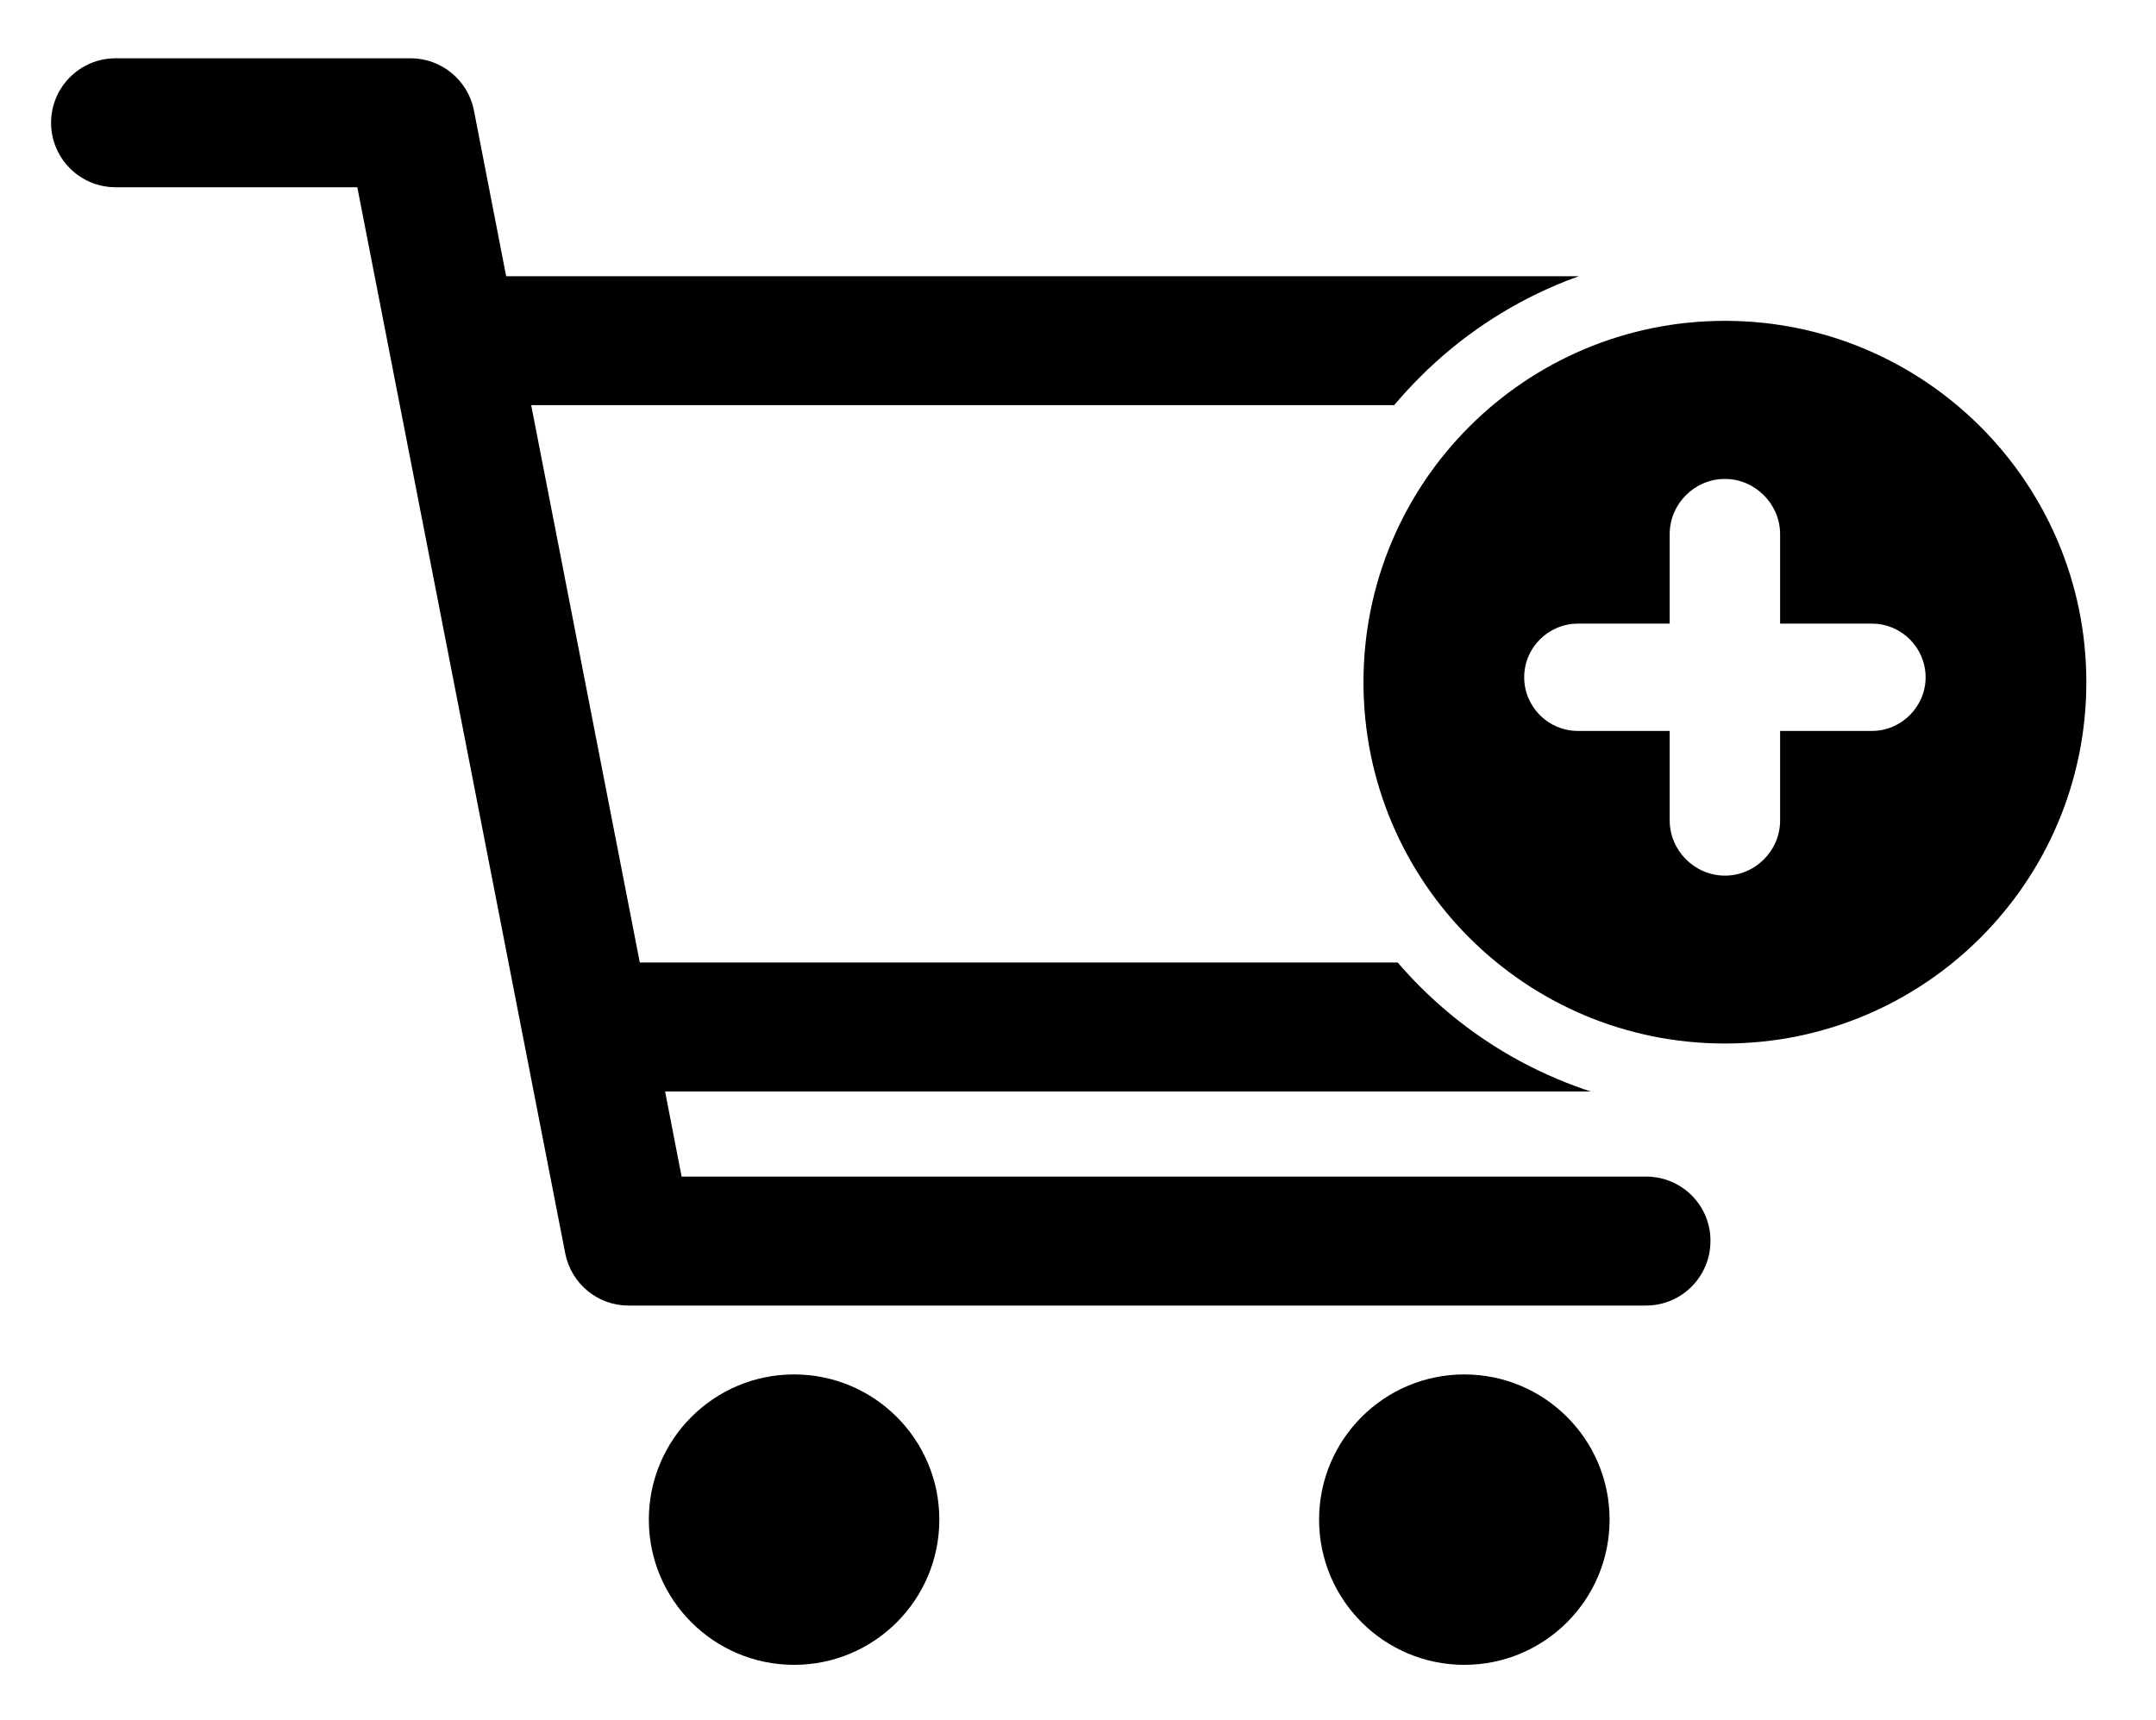 <?xml version="1.0" encoding="utf-8"?>
<!-- Generator: Adobe Illustrator 24.2.0, SVG Export Plug-In . SVG Version: 6.00 Build 0)  -->
<svg version="1.1" id="Layer_1" xmlns="http://www.w3.org/2000/svg" xmlns:xlink="http://www.w3.org/1999/xlink" x="0px" y="0px"
	 viewBox="0 0 835.7 666.8" style="enable-background:new 0 0 835.7 666.8;" xml:space="preserve">
<g>
	<g>
		<circle cx="307.8" cy="589.2" r="56.3"/>
		<circle cx="567.6" cy="589.2" r="56.3"/>
	</g>
	<g>
		<path d="M638.1,456.2H264.2l-6.4-33h358.8c-4.4-1.4-8.8-3.1-13.1-4.9c-19.9-8.4-37.8-20.5-53.1-35.8c-3-3-5.9-6.1-8.6-9.3H248
			l-42.1-216.1h334.5c3.2-3.8,6.5-7.4,10-10.9c15.3-15.3,33.2-27.4,53.1-35.8c2.8-1.2,5.6-2.3,8.5-3.3H196.2l-12.5-64.3
			c-2.3-11.7-12.6-20.2-24.5-20.2H44.8c-13.8,0-25,11.2-25,25s11.2,25,25,25h93.7L219.1,486c2.3,11.7,12.6,20.2,24.5,20.2h394.4
			c13.8,0,25-11.2,25-25C663.1,467.4,651.9,456.2,638.1,456.2z"/>
	</g>
	<path d="M668.6,124.4c-77.4,0-140.1,62.7-140.1,140.1s62.7,140.1,140.1,140.1s140.1-62.7,140.1-140.1S745.9,124.4,668.6,124.4z
		 M725.6,283.4H690v34.7c0,11.8-9.7,21.4-21.4,21.4s-21.4-9.7-21.4-21.4v-34.7h-35.6c-11.5,0-20.8-9.4-20.8-20.8
		c0-11.5,9.4-20.8,20.8-20.8h35.6v-34.7c0-11.8,9.7-21.4,21.4-21.4s21.4,9.7,21.4,21.4v34.7h35.6c11.5,0,20.8,9.4,20.8,20.8
		C746.4,274,737,283.4,725.6,283.4z"/>
</g>
</svg>

